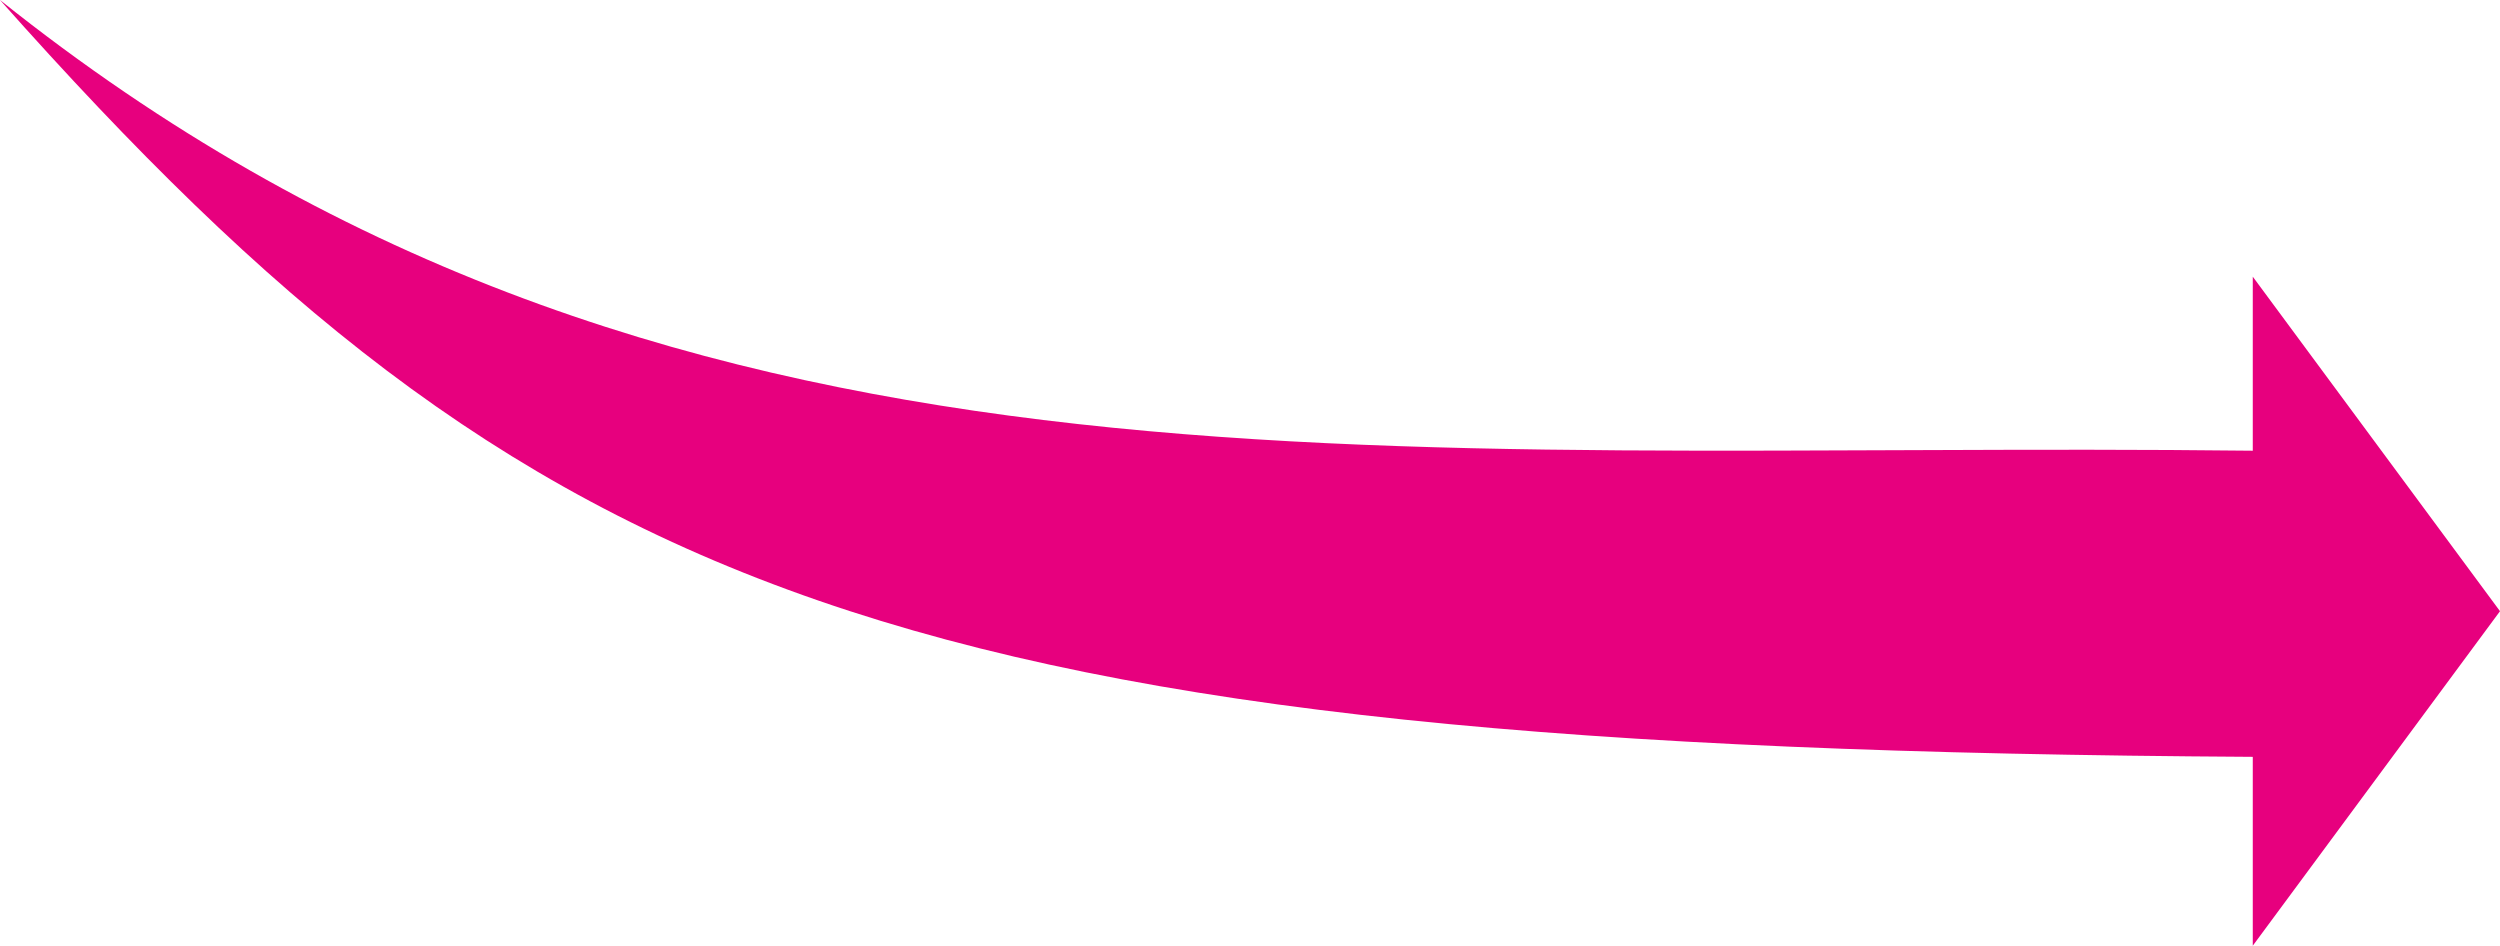 <svg xmlns="http://www.w3.org/2000/svg" width="255.667" height="96.715" viewBox="0 0 255.667 96.715">
  <path id="Path_1376" data-name="Path 1376" d="M1052.528,22.822l-25.283-34.21V6.41c-90.437-1.063-162.58,8.058-230.384-46.093,54.592,61.421,91.827,76.574,230.384,77.4V57.032Z" transform="translate(-796.861 39.683)" fill="#e7007e"/>
</svg>
